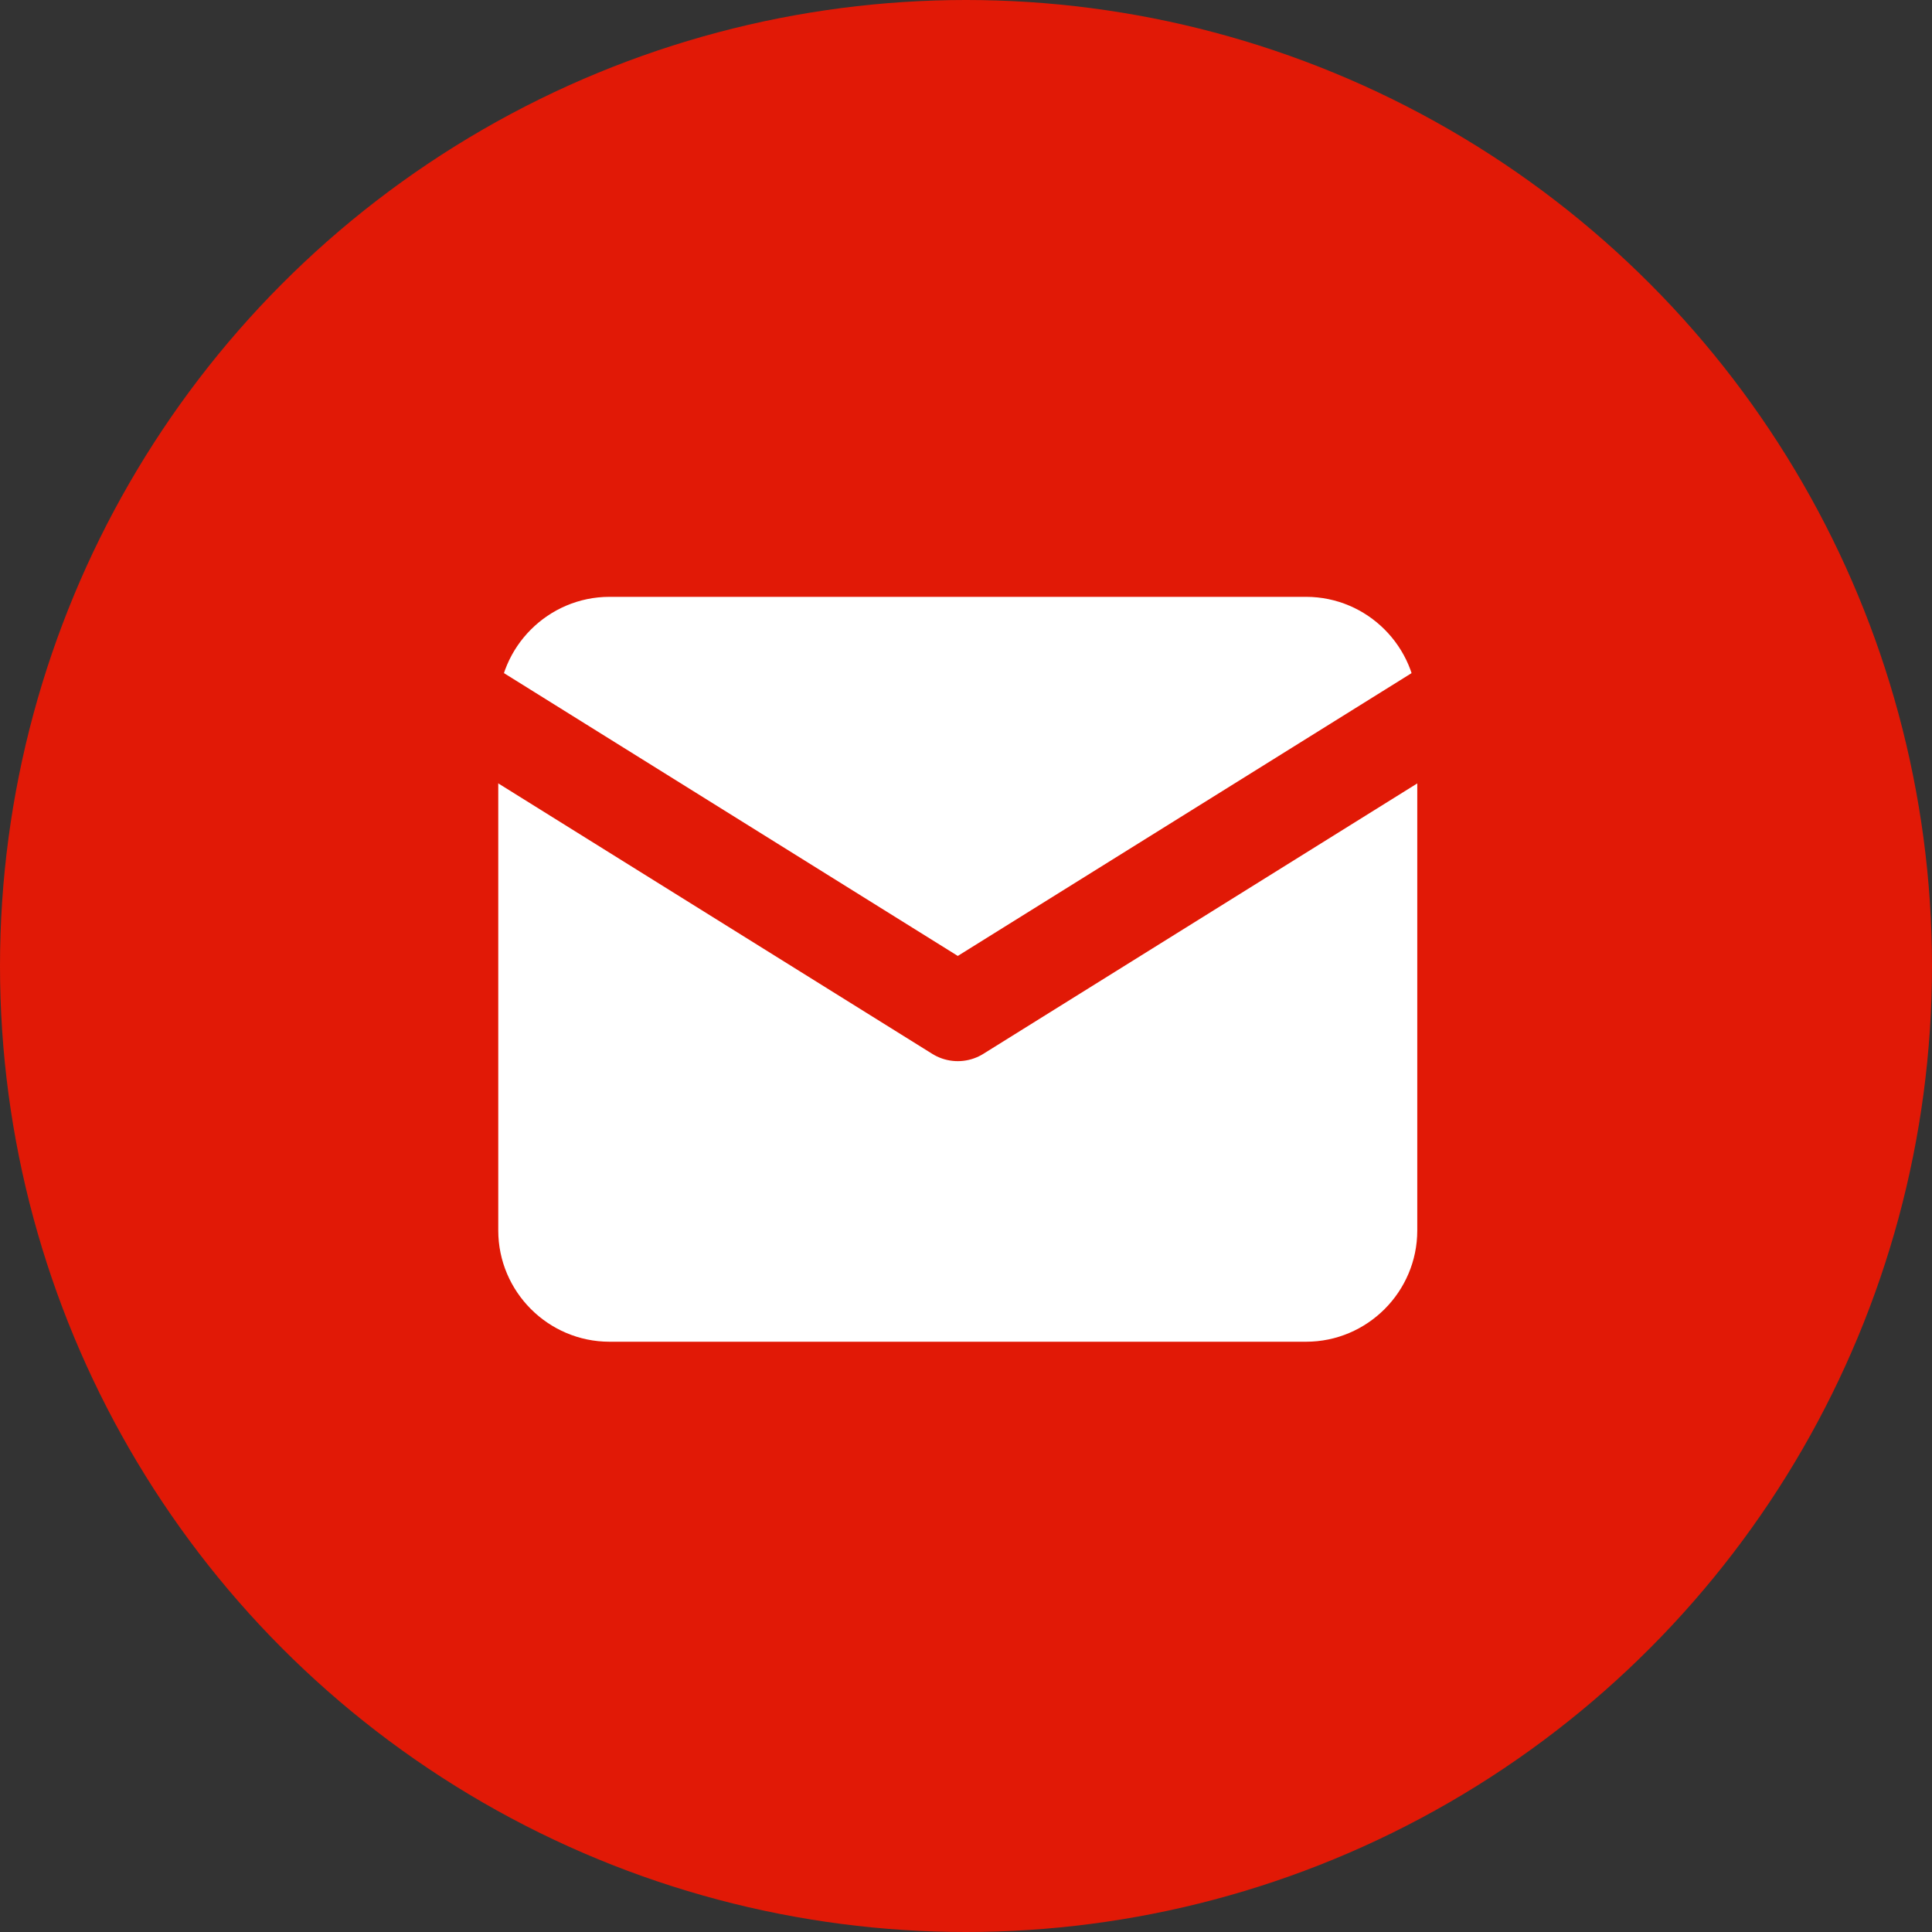 <svg xmlns="http://www.w3.org/2000/svg" width="40" height="40" viewBox="0 0 40 40" fill="none"><rect x="0" y="0" width="40" height="40" fill="#333333" stroke="none"/><circle cx="20" cy="20" r="20" fill="#E11906"></circle><path d="M12.619 12.857H27.041C28.032 12.857 28.843 13.669 28.843 14.66V25.476C28.843 26.468 28.032 27.279 27.041 27.279H12.619C11.628 27.279 10.816 26.468 10.816 25.476V14.66C10.816 13.669 11.628 12.857 12.619 12.857Z" fill="white" stroke="white" stroke-linecap="round" stroke-linejoin="round"></path><path d="M29.955 14.66L19.83 20.97L9.705 14.66" stroke="#E11906" stroke-width="2" stroke-linecap="round" stroke-linejoin="round"></path></svg>